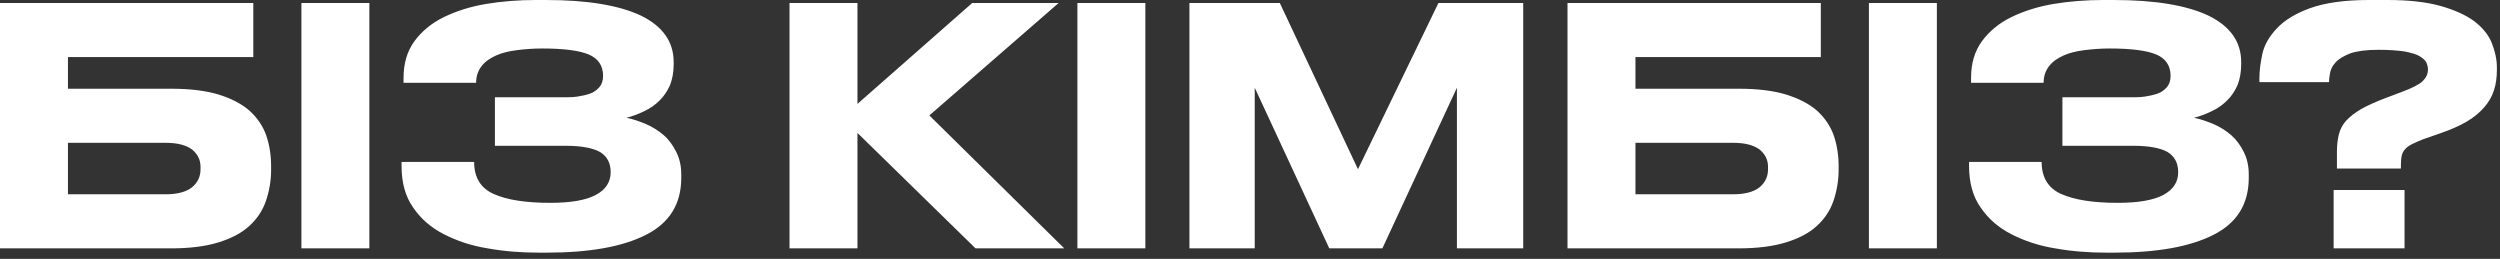 <?xml version="1.0" encoding="UTF-8"?> <svg xmlns="http://www.w3.org/2000/svg" width="396" height="41" viewBox="0 0 396 41" fill="none"><rect x="0" y="0" width="396" height="41" fill="#333333" stroke="none"/><path d="M-0.001 0.47H40.123V9.038H10.762V14.054H27.114C30.145 14.054 32.652 14.367 34.69 14.994C36.675 15.621 38.295 16.457 39.548 17.554C40.75 18.651 41.638 19.957 42.161 21.42C42.683 22.935 42.944 24.555 42.944 26.331V26.906C42.944 28.682 42.631 30.354 42.108 31.869C41.586 33.384 40.698 34.69 39.496 35.787C38.242 36.937 36.623 37.773 34.585 38.399C32.548 39.026 30.04 39.34 27.114 39.34H-0.001V0.47ZM26.278 30.772C28.107 30.772 29.465 30.406 30.406 29.675C31.294 28.943 31.764 28.003 31.764 26.801V26.436C31.764 25.286 31.294 24.398 30.406 23.666C29.465 22.987 28.107 22.622 26.278 22.622H10.762V30.772H26.278ZM58.506 39.34H47.744V0.47H58.506V39.34ZM107.911 28.16C107.911 32.339 106.03 35.317 102.321 37.198C98.612 39.079 93.387 40.019 86.595 40.019H85.341C82.52 40.019 79.856 39.81 77.244 39.34C74.631 38.922 72.333 38.138 70.295 37.093C68.257 36.048 66.638 34.638 65.436 32.861C64.183 31.085 63.608 28.891 63.608 26.279V25.652H75.102C75.102 28.055 76.094 29.779 78.184 30.72C80.274 31.66 83.252 32.13 87.17 32.13C90.409 32.13 92.812 31.712 94.38 30.876C95.947 30.04 96.731 28.839 96.731 27.271C96.731 25.809 96.156 24.764 95.059 24.084C93.962 23.458 92.133 23.092 89.626 23.092H78.393V15.412H89.051C89.835 15.412 90.618 15.412 91.402 15.307C92.133 15.203 92.812 15.046 93.439 14.837C94.066 14.628 94.537 14.262 94.954 13.792C95.32 13.374 95.529 12.748 95.529 12.016C95.529 10.396 94.745 9.247 93.23 8.62C91.715 7.993 89.26 7.68 85.864 7.68C84.453 7.68 83.147 7.784 81.893 7.941C80.639 8.098 79.542 8.359 78.602 8.777C77.662 9.195 76.878 9.717 76.303 10.449C75.728 11.18 75.415 12.068 75.415 13.113H63.921V12.329C63.921 10.031 64.496 8.098 65.645 6.53C66.795 4.963 68.362 3.657 70.295 2.717C72.228 1.776 74.475 1.045 76.982 0.627C79.49 0.209 82.102 -0 84.819 -0H86.491C93.021 -0 98.037 0.836 101.485 2.455C104.933 4.127 106.709 6.583 106.709 9.822V10.188C106.709 11.441 106.5 12.539 106.135 13.479C105.717 14.419 105.194 15.203 104.515 15.882C103.836 16.561 103.052 17.136 102.164 17.554C101.224 18.024 100.283 18.39 99.238 18.651C100.283 18.86 101.276 19.226 102.321 19.644C103.366 20.114 104.306 20.689 105.142 21.42C105.978 22.151 106.605 23.04 107.127 24.084C107.65 25.129 107.911 26.279 107.911 27.637V28.16ZM135.822 21.054V39.34H125.059V0.47H135.822V16.457L154.003 0.47H167.691L147.211 18.285L168.579 39.34H154.525L135.822 21.054ZM181.423 39.34H170.661V0.47H181.423V39.34ZM188.406 0.47H202.721L215.103 26.801L227.85 0.47H241.277V39.34H230.776V13.897L218.969 39.34H210.557L198.75 13.897V39.34H188.406V0.47ZM248.293 0.47H288.417V9.038H259.055V14.054H275.408C278.438 14.054 280.946 14.367 282.983 14.994C284.968 15.621 286.588 16.457 287.842 17.554C289.043 18.651 289.932 19.957 290.454 21.42C290.976 22.935 291.238 24.555 291.238 26.331V26.906C291.238 28.682 290.924 30.354 290.402 31.869C289.879 33.384 288.991 34.69 287.79 35.787C286.536 36.937 284.916 37.773 282.879 38.399C280.841 39.026 278.333 39.34 275.408 39.34H248.293V0.47ZM274.572 30.772C276.4 30.772 277.759 30.406 278.699 29.675C279.587 28.943 280.057 28.003 280.057 26.801V26.436C280.057 25.286 279.587 24.398 278.699 23.666C277.759 22.987 276.4 22.622 274.572 22.622H259.055V30.772H274.572ZM306.8 39.34H296.037V0.47H306.8V39.34ZM356.204 28.16C356.204 32.339 354.324 35.317 350.614 37.198C346.905 39.079 341.68 40.019 334.889 40.019H333.635C330.814 40.019 328.149 39.81 325.537 39.34C322.925 38.922 320.626 38.138 318.588 37.093C316.551 36.048 314.931 34.638 313.73 32.861C312.476 31.085 311.901 28.891 311.901 26.279V25.652H323.395C323.395 28.055 324.388 29.779 326.477 30.72C328.567 31.66 331.545 32.13 335.463 32.13C338.703 32.13 341.106 31.712 342.673 30.876C344.24 30.04 345.024 28.839 345.024 27.271C345.024 25.809 344.449 24.764 343.352 24.084C342.255 23.458 340.427 23.092 337.919 23.092H326.686V15.412H337.344C338.128 15.412 338.911 15.412 339.695 15.307C340.427 15.203 341.106 15.046 341.733 14.837C342.36 14.628 342.83 14.262 343.248 13.792C343.613 13.374 343.822 12.748 343.822 12.016C343.822 10.396 343.039 9.247 341.524 8.62C340.009 7.993 337.553 7.68 334.157 7.68C332.747 7.68 331.441 7.784 330.187 7.941C328.933 8.098 327.836 8.359 326.895 8.777C325.955 9.195 325.171 9.717 324.597 10.449C324.022 11.18 323.708 12.068 323.708 13.113H312.215V12.329C312.215 10.031 312.789 8.098 313.939 6.53C315.088 4.963 316.655 3.657 318.588 2.717C320.521 1.776 322.768 1.045 325.276 0.627C327.783 0.209 330.396 -0 333.112 -0H334.784C341.315 -0 346.33 0.836 349.778 2.455C353.226 4.127 355.003 6.583 355.003 9.822V10.188C355.003 11.441 354.794 12.539 354.428 13.479C354.01 14.419 353.488 15.203 352.808 15.882C352.129 16.561 351.346 17.136 350.457 17.554C349.517 18.024 348.577 18.39 347.532 18.651C348.577 18.86 349.569 19.226 350.614 19.644C351.659 20.114 352.6 20.689 353.435 21.42C354.271 22.151 354.898 23.04 355.421 24.084C355.943 25.129 356.204 26.279 356.204 27.637V28.16ZM370.169 26.697V24.084C370.169 23.04 370.273 22.099 370.482 21.263C370.691 20.48 371.057 19.748 371.632 19.121C372.206 18.494 372.99 17.867 373.983 17.293C374.975 16.718 376.281 16.143 377.901 15.516L380.409 14.576C382.08 13.949 383.23 13.374 383.752 12.852C384.275 12.329 384.588 11.755 384.588 11.023C384.588 10.605 384.484 10.24 384.327 9.874C384.118 9.508 383.752 9.195 383.23 8.881C382.707 8.568 381.924 8.359 380.879 8.15C379.834 7.993 378.423 7.889 376.699 7.889C374.766 7.889 373.303 8.098 372.258 8.463C371.214 8.881 370.43 9.352 369.96 9.874C369.437 10.449 369.176 11.023 369.072 11.598C368.967 12.173 368.915 12.643 368.915 13.009H357.891V12.382C357.891 11.232 358.048 9.979 358.361 8.516C358.675 7.105 359.459 5.747 360.66 4.493C361.81 3.239 363.586 2.142 365.885 1.306C368.183 0.47 371.266 -0 375.236 -0H378.162C381.506 -0 384.327 0.313 386.573 0.94C388.768 1.567 390.544 2.351 391.902 3.343C393.208 4.336 394.149 5.485 394.671 6.739C395.194 8.045 395.507 9.352 395.507 10.71V11.076C395.507 12.277 395.351 13.374 395.037 14.315C394.724 15.307 394.201 16.196 393.47 17.032C392.738 17.867 391.85 18.599 390.701 19.278C389.551 19.957 388.089 20.584 386.417 21.159L383.857 22.047C383.178 22.308 382.603 22.569 382.185 22.778C381.715 22.987 381.349 23.249 381.088 23.51C380.774 23.823 380.565 24.137 380.461 24.555C380.356 24.973 380.304 25.443 380.304 26.017V26.697H370.169ZM380.879 39.34H369.646V30.093H380.879V39.34Z" fill="white"></path></svg> 